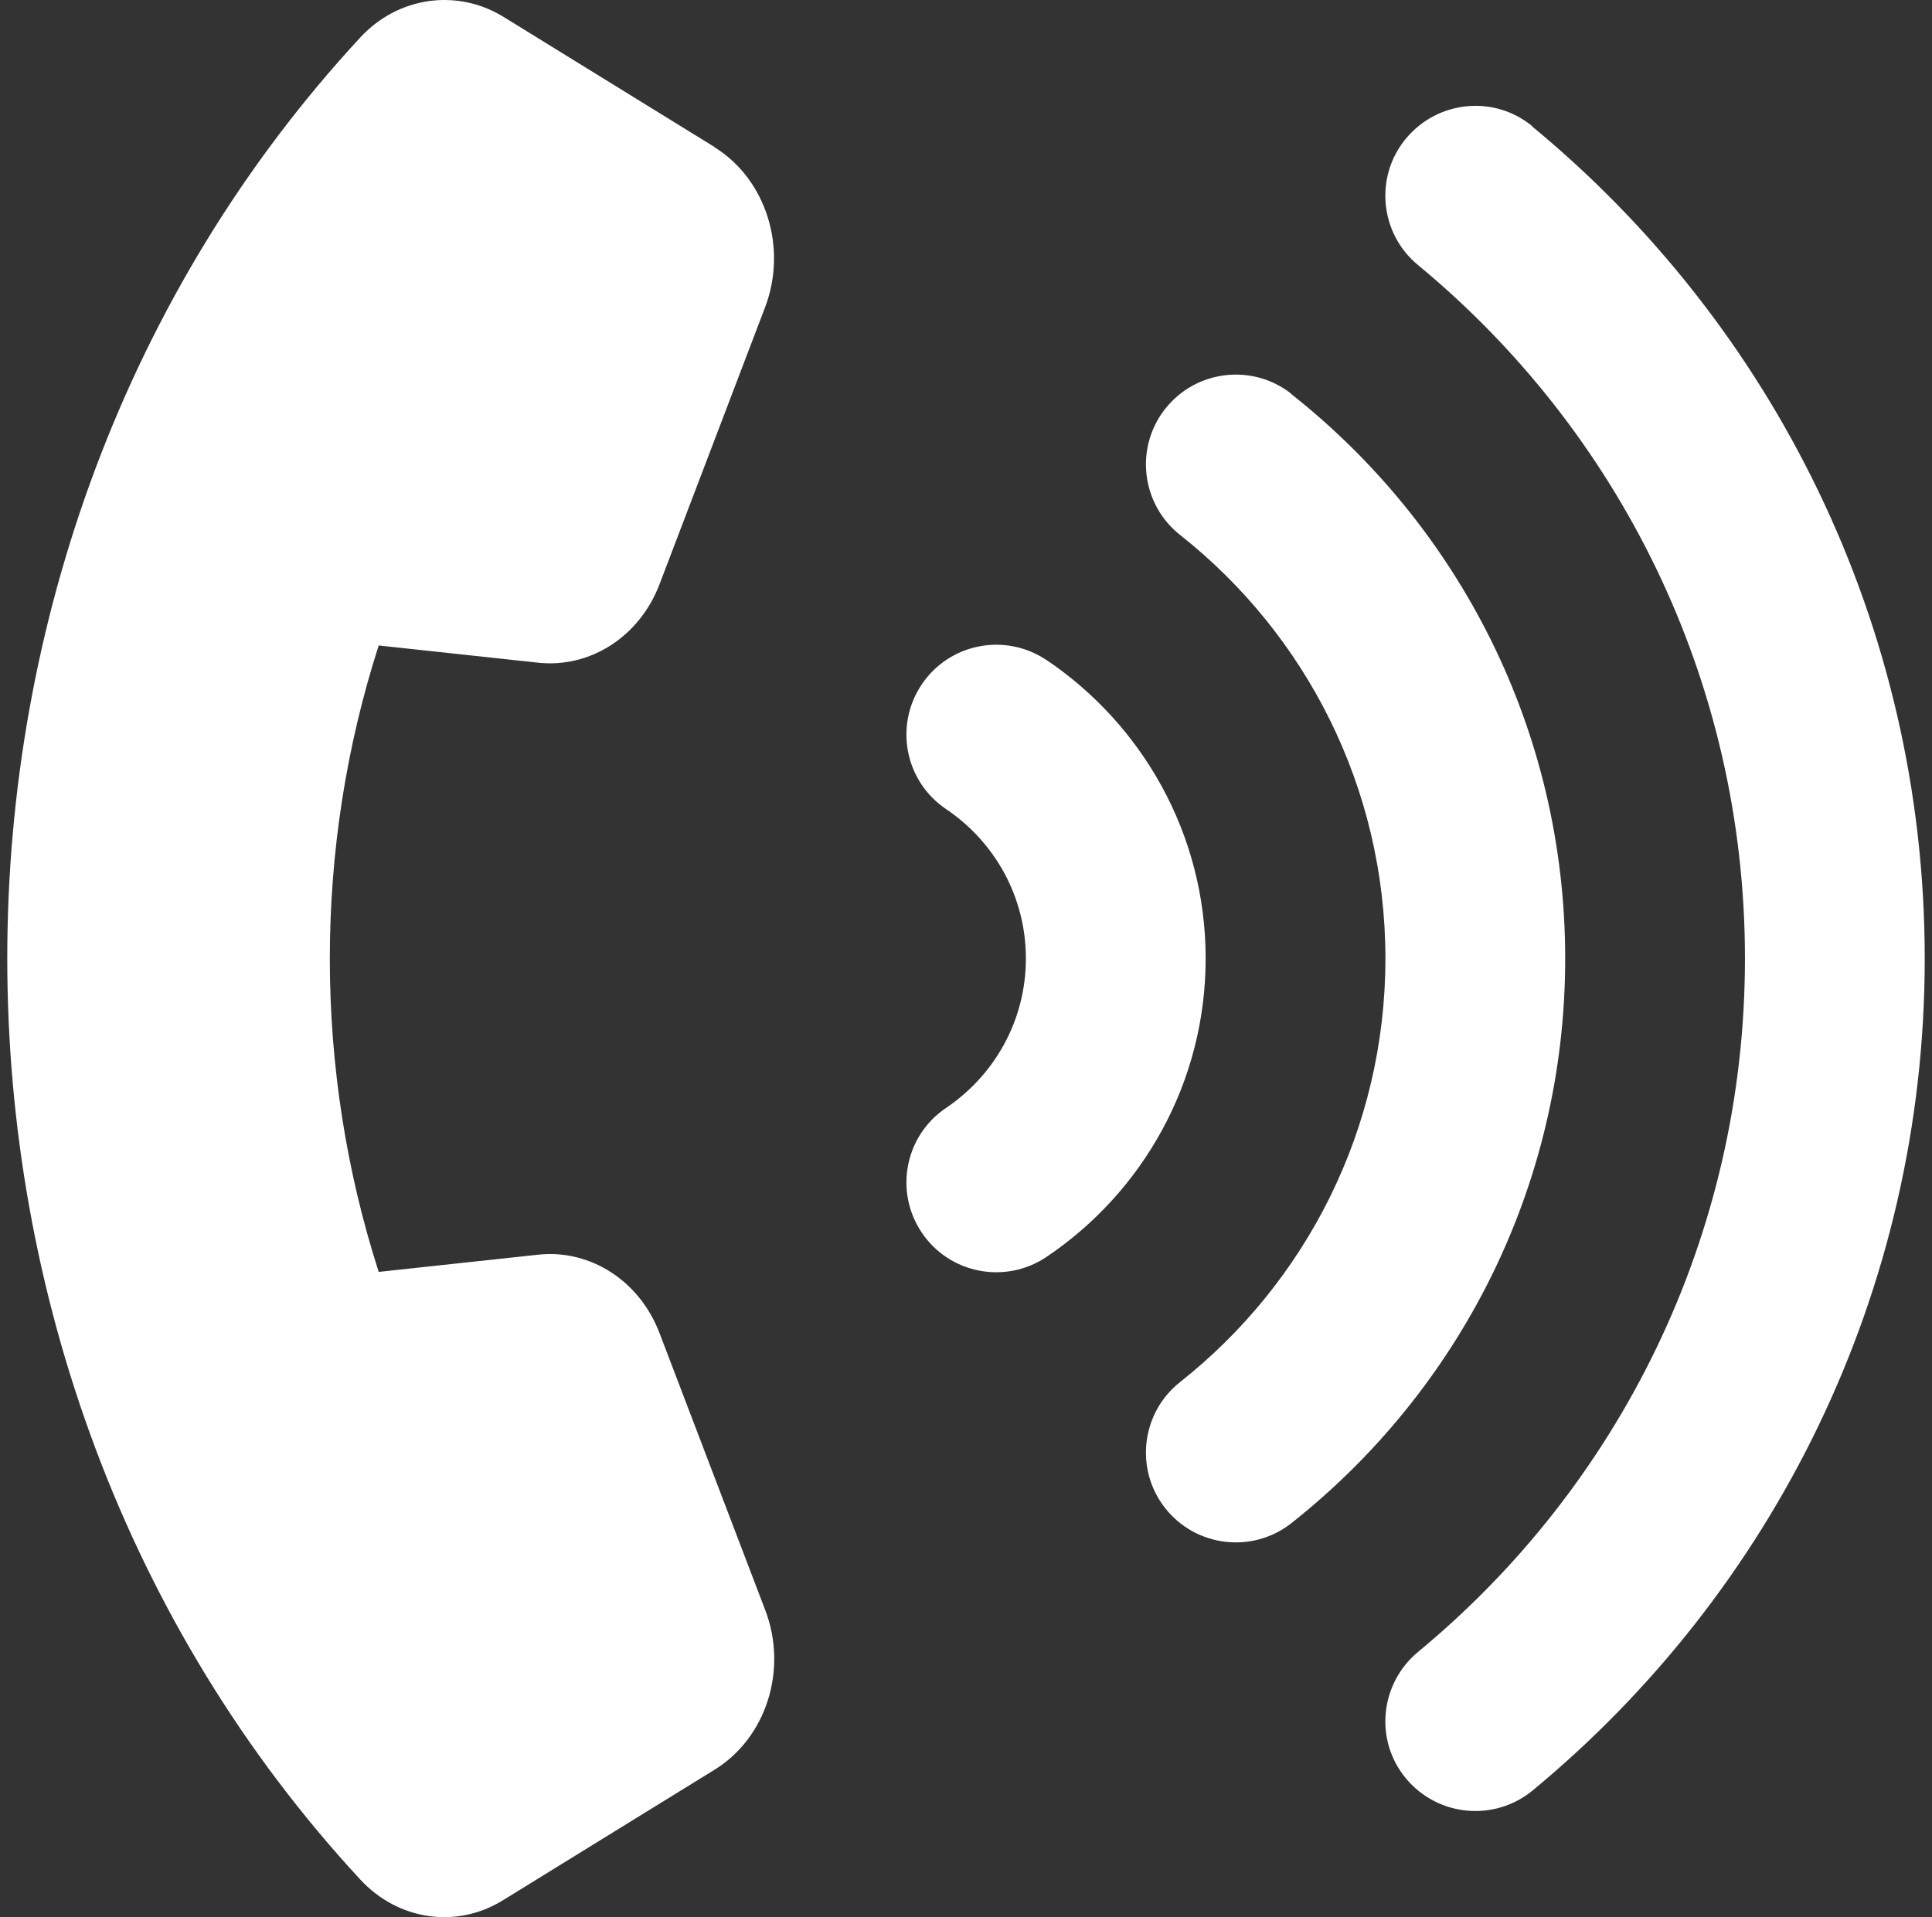 <svg width="133" height="132" viewBox="0 0 133 132" fill="none" xmlns="http://www.w3.org/2000/svg">
<rect x="0" y="0" width="133" height="132" fill="#333333" stroke="none"/>
<g clip-path="url(#clip0_1_264089)">
<path d="M49.171 10.128C52.729 12.32 54.224 17.037 52.677 21.137L45.407 40.214C44.04 43.823 40.637 46.015 37.053 45.628L26.07 44.442C21.584 58.389 21.584 73.625 26.07 87.573L37.053 86.387C40.637 86 44.04 88.191 45.407 91.801L52.677 110.852C54.25 114.951 52.755 119.669 49.171 121.861L34.63 130.832C31.433 132.817 27.41 132.224 24.806 129.414C-7.602 94.379 -7.602 37.61 24.806 2.575C27.41 -0.235 31.458 -0.803 34.655 1.157L49.197 10.128H49.171ZM105.48 8.71C121.981 22.322 132.5 42.947 132.5 65.994C132.5 89.042 121.981 109.666 105.506 123.278C102.876 125.444 98.983 125.083 96.791 122.453C94.6 119.824 94.987 115.931 97.616 113.74C111.384 102.371 120.124 85.201 120.124 65.994C120.124 46.788 111.384 29.618 97.616 18.249C94.987 16.084 94.6 12.165 96.791 9.535C98.983 6.906 102.876 6.519 105.506 8.71H105.48ZM88.876 27.118C100.375 36.192 107.749 50.217 107.749 65.994C107.749 81.772 100.375 95.797 88.902 104.871C86.22 106.985 82.327 106.521 80.213 103.84C78.099 101.159 78.563 97.266 81.244 95.152C89.856 88.346 95.373 77.802 95.373 65.994C95.373 54.187 89.856 43.643 81.244 36.837C78.563 34.723 78.099 30.83 80.213 28.149C82.327 25.468 86.22 25.004 88.902 27.118H88.876ZM72.014 45.422C78.64 49.882 82.998 57.435 82.998 65.994C82.998 74.553 78.64 82.107 72.04 86.541C69.204 88.449 65.362 87.701 63.454 84.866C61.547 82.03 62.294 78.189 65.13 76.281C68.456 74.038 70.622 70.274 70.622 65.994C70.622 61.715 68.456 57.951 65.13 55.708C62.294 53.8 61.547 49.959 63.454 47.123C65.362 44.287 69.204 43.54 72.04 45.447L72.014 45.422Z" fill="white"/>
</g>
<defs>
<clipPath id="clip0_1_264089">
<rect width="132" height="132" fill="white" transform="translate(0.5)"/>
</clipPath>
</defs>
</svg>
